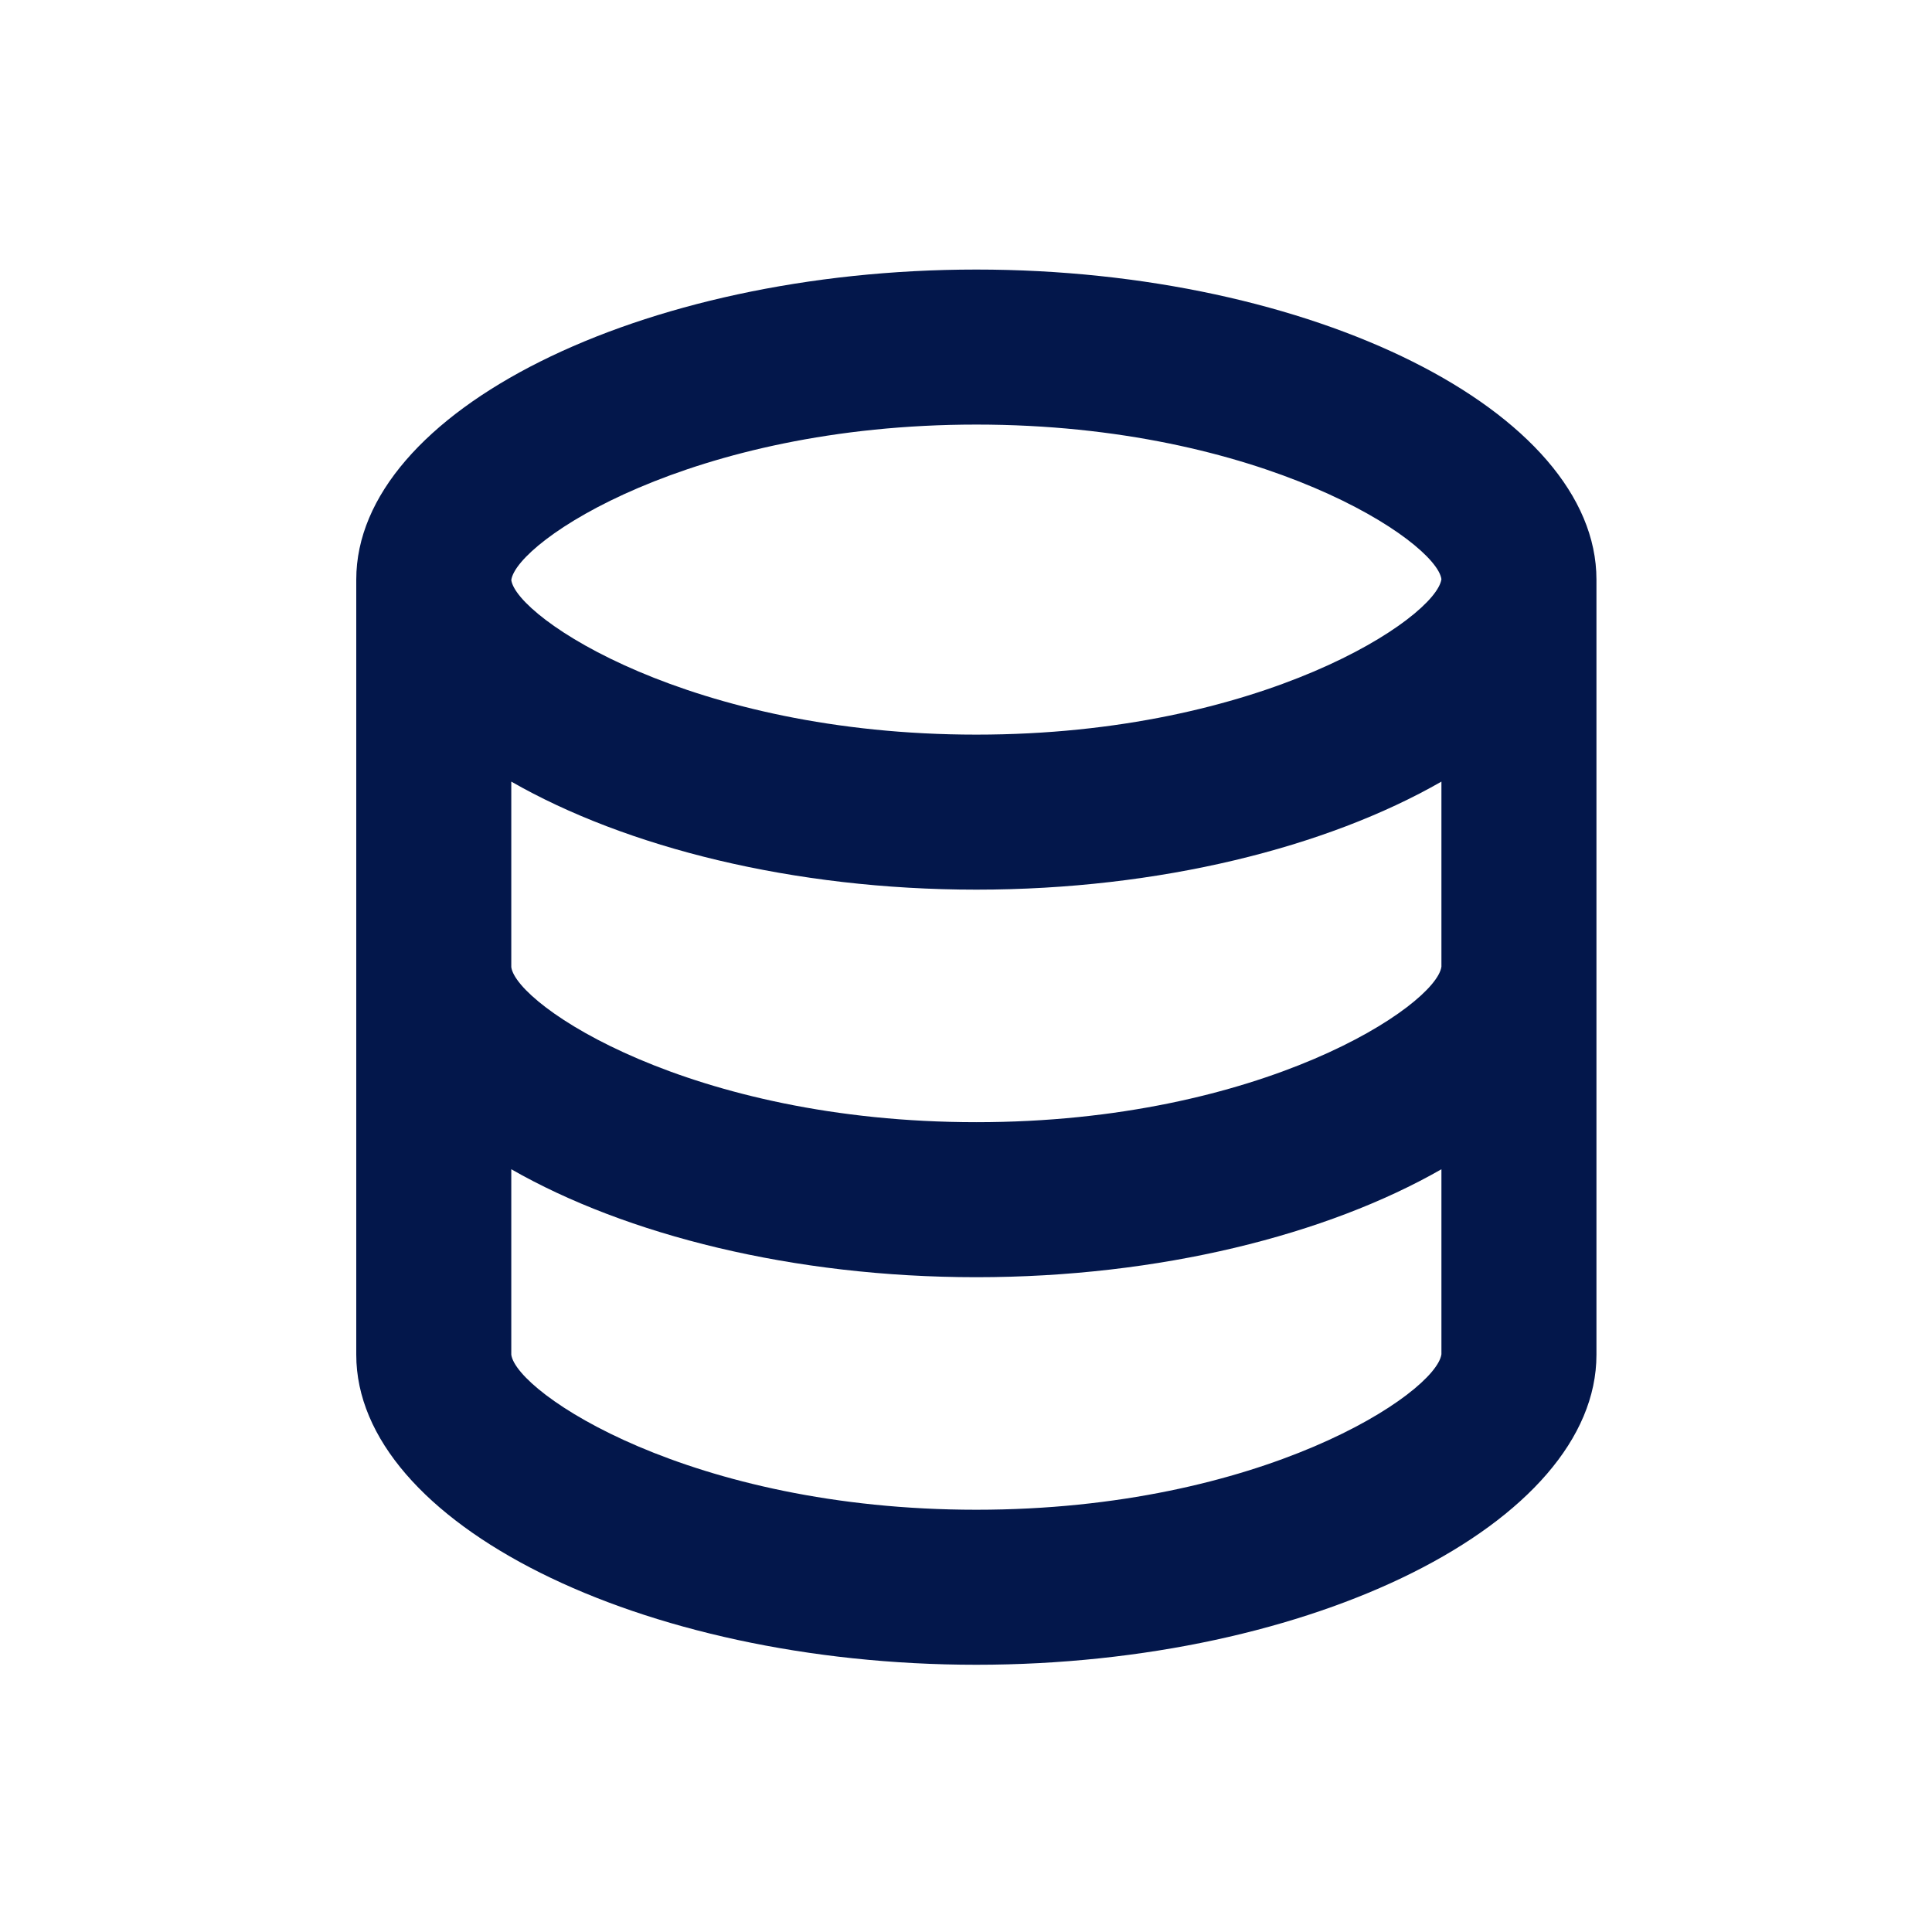 <svg width="25" height="25" viewBox="0 0 25 25" fill="none" xmlns="http://www.w3.org/2000/svg">
<path d="M20.658 17.53V7.5C20.658 5.325 16.984 3.488 12.634 3.488C8.284 3.488 4.61 5.325 4.61 7.5V17.53C4.61 19.704 8.284 21.542 12.634 21.542C16.984 21.542 20.658 19.704 20.658 17.53ZM12.634 5.494C16.336 5.494 18.583 7.005 18.652 7.494C18.583 7.994 16.336 9.506 12.634 9.506C8.932 9.506 6.685 7.994 6.616 7.506C6.685 7.005 8.932 5.494 12.634 5.494ZM6.616 10.114C8.099 10.964 10.264 11.512 12.634 11.512C15.004 11.512 17.169 10.964 18.652 10.114V12.509C18.583 13.009 16.336 14.521 12.634 14.521C8.932 14.521 6.685 13.009 6.616 12.515V10.114ZM6.616 17.53V15.13C8.099 15.979 10.264 16.527 12.634 16.527C15.004 16.527 17.169 15.979 18.652 15.13V17.524C18.583 18.024 16.336 19.536 12.634 19.536C8.932 19.536 6.685 18.024 6.616 17.53Z" fill="#03174B"/>
</svg>
